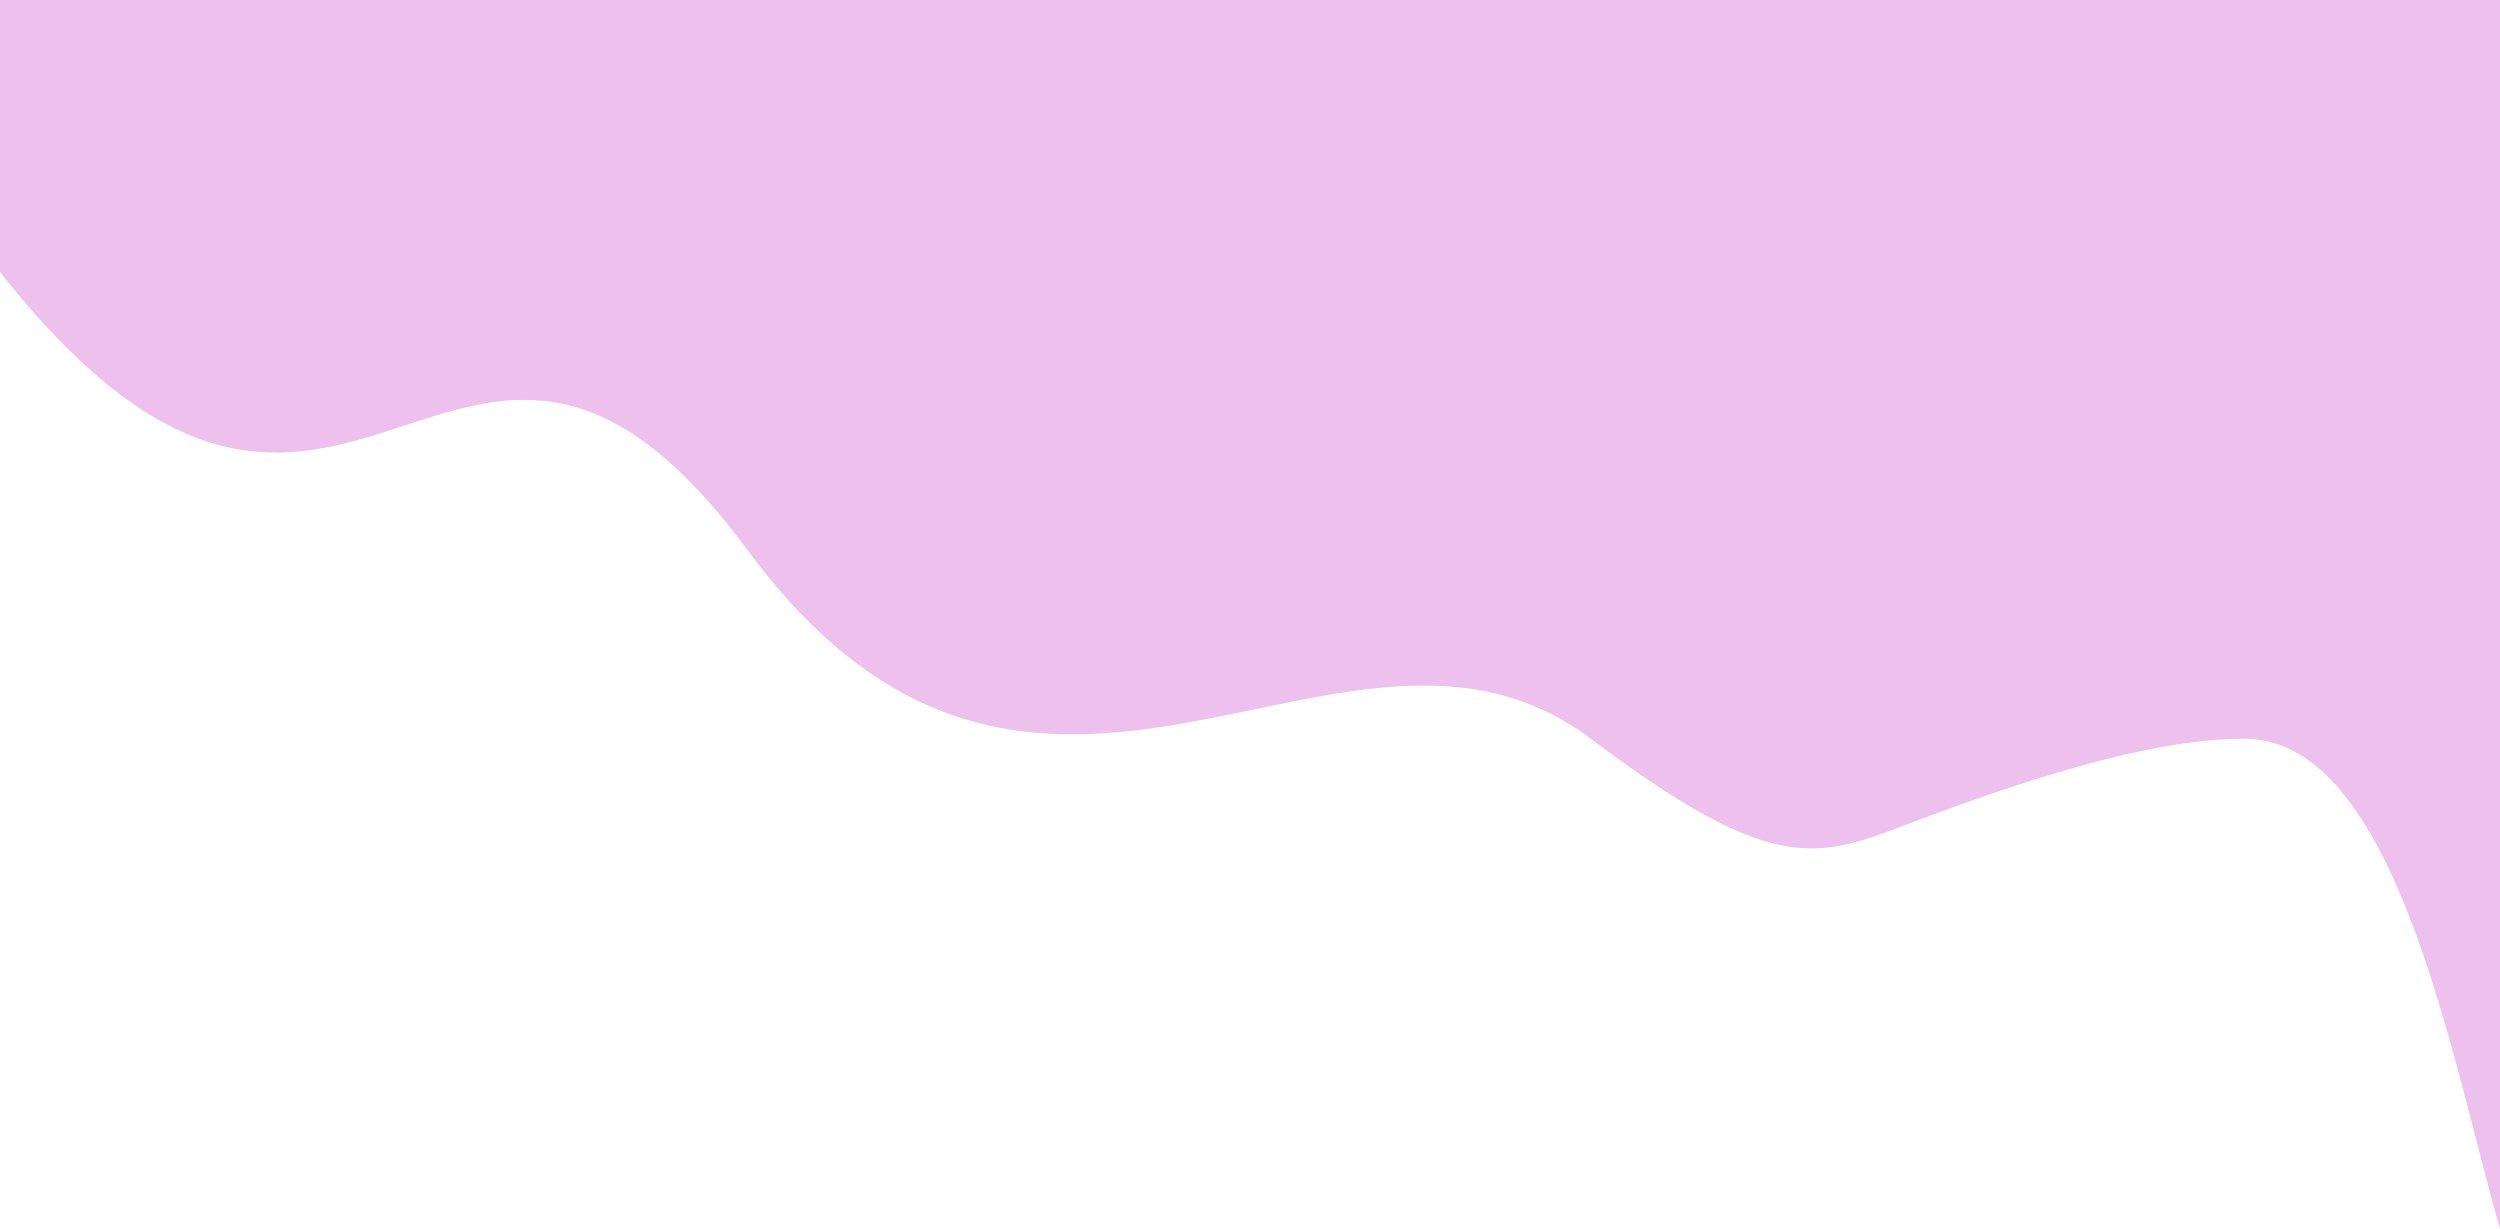 <svg width="411" height="202" viewBox="0 0 411 202" fill="none" xmlns="http://www.w3.org/2000/svg">
<path d="M314.863 134.995C299.02 141.057 292.177 144.487 261.527 121.45C220.961 90.96 170.837 155.274 122.949 90.5C75.06 25.726 57.035 117.156 0 44.703V-1H26.812H75.06H122.949H170.837H219.086H266.974H314.863H363.111H403.079H411V202C403.079 174.66 394.025 121.45 368.949 121.45C352.746 121.45 331.066 128.933 314.863 134.995Z" fill="#EDC0ED"/>
</svg>
